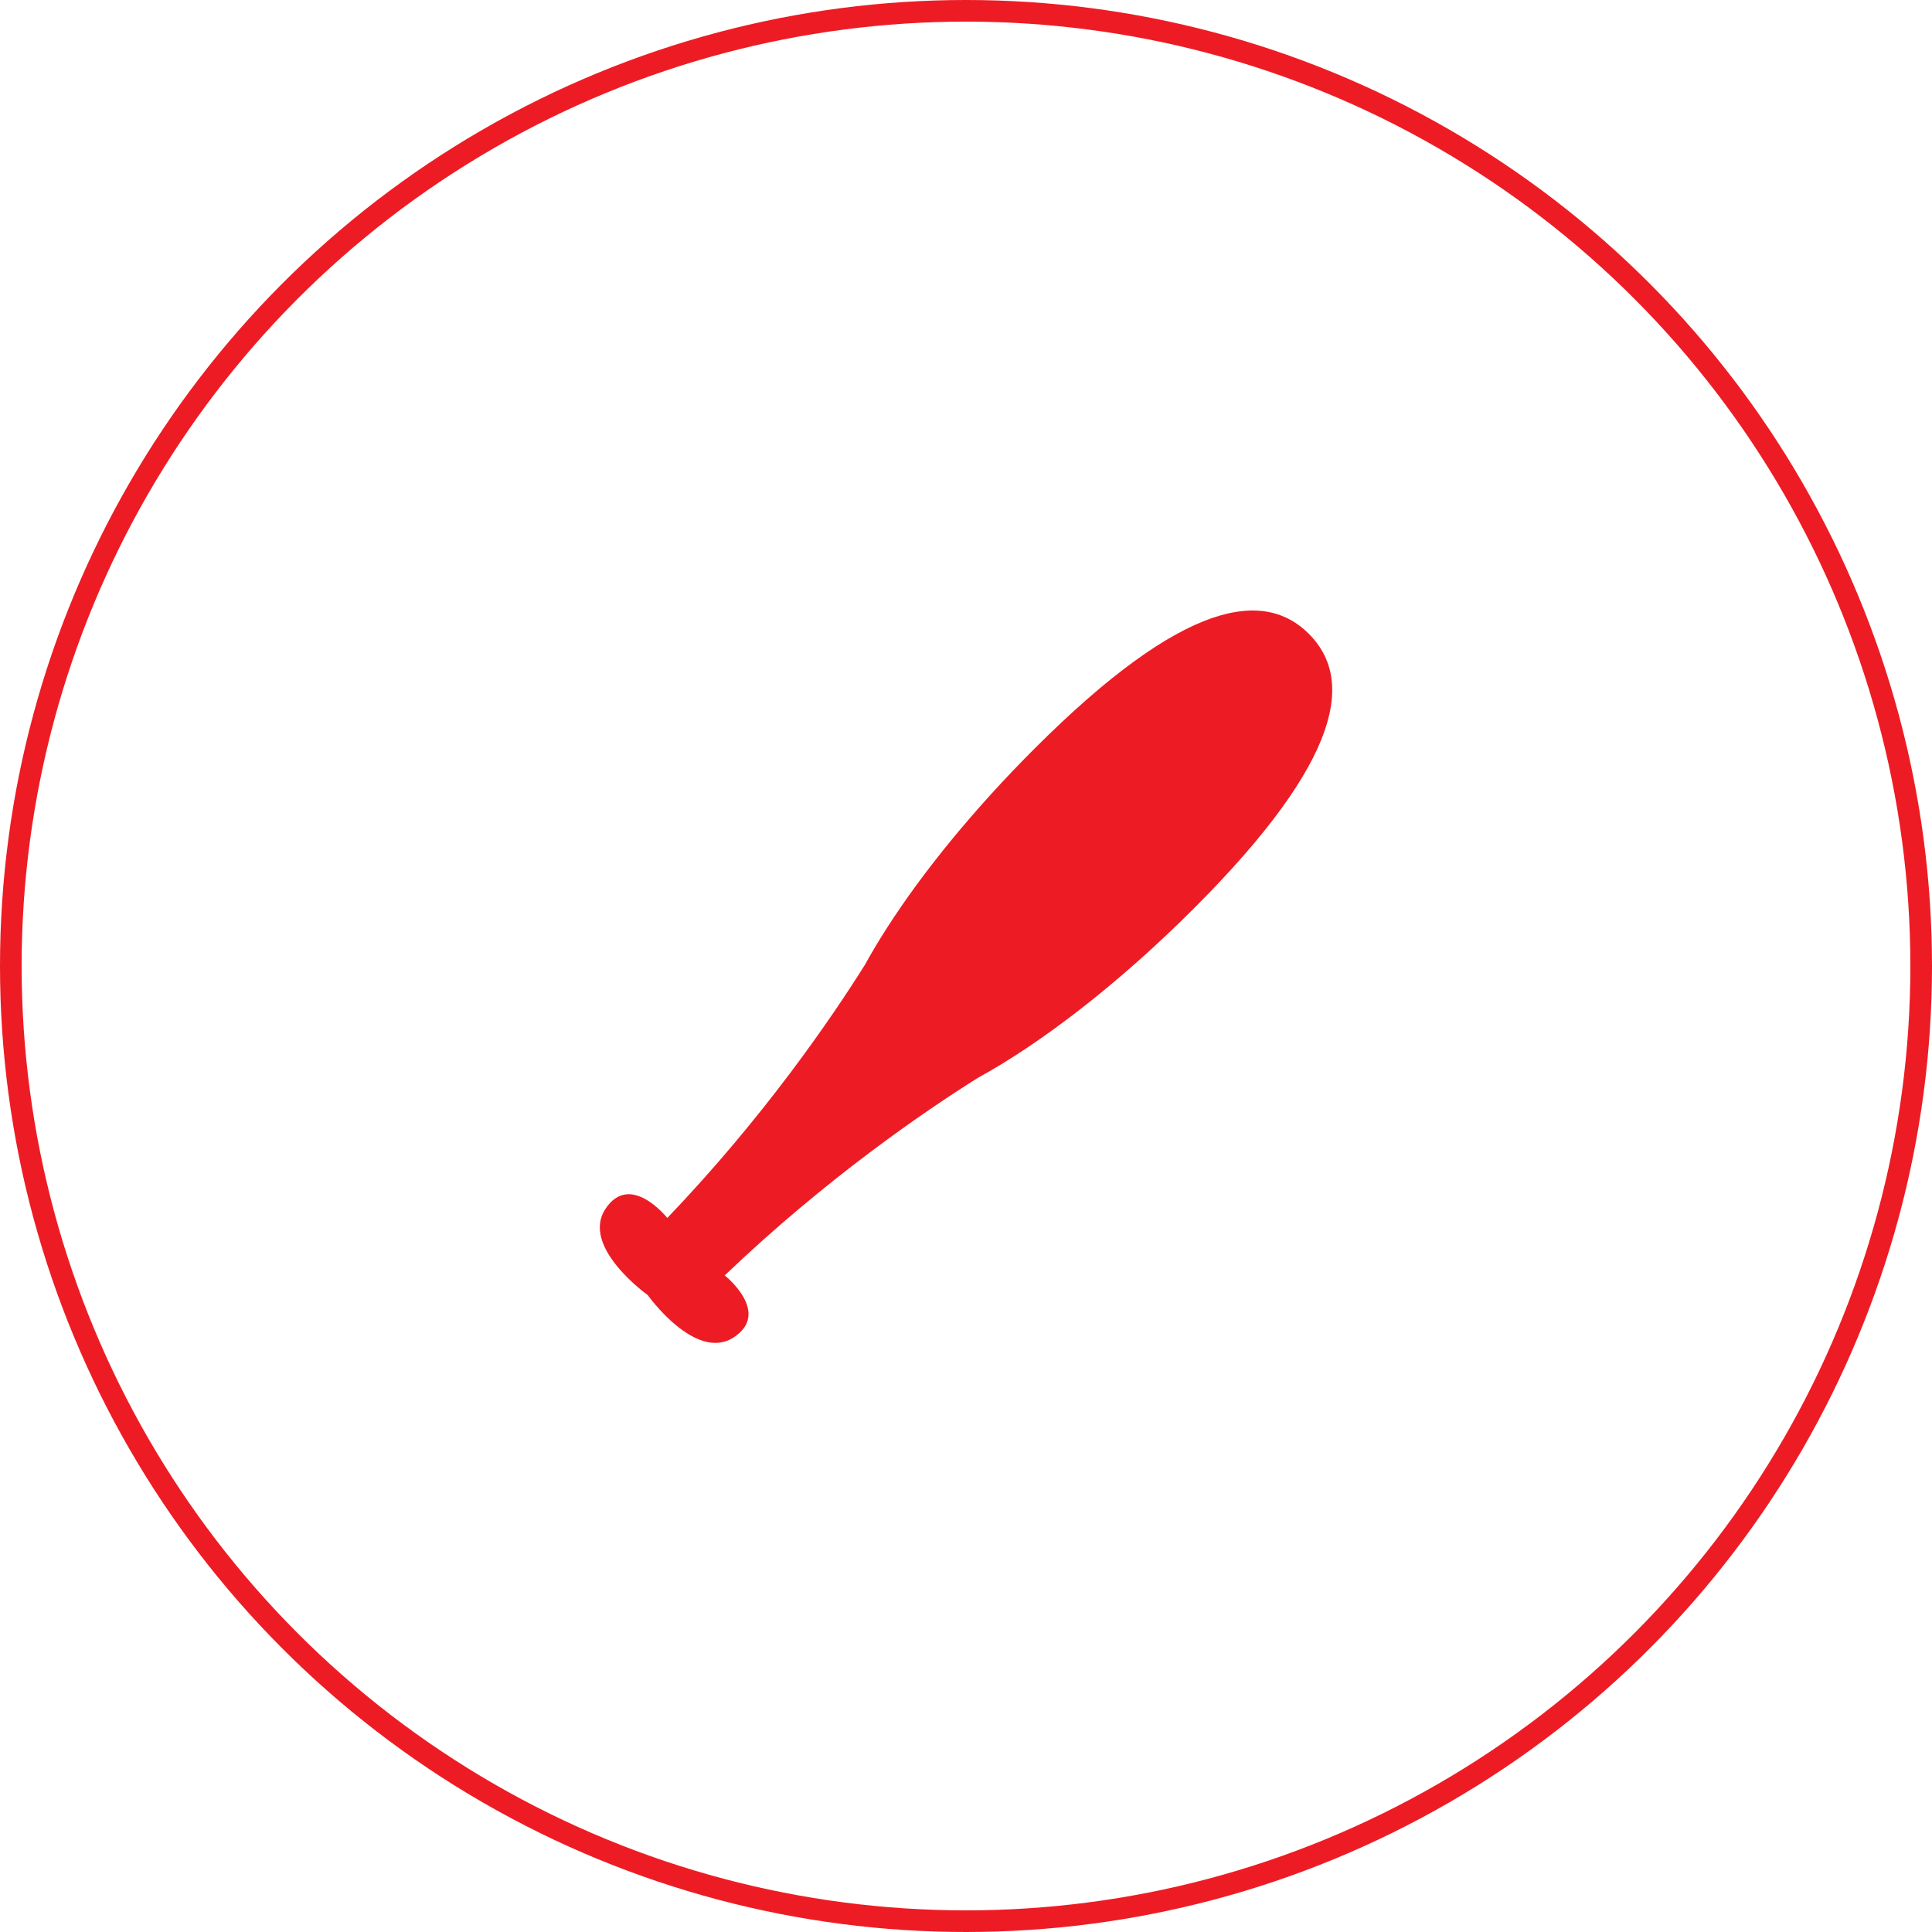 <?xml version="1.0" encoding="UTF-8"?>
<svg xmlns="http://www.w3.org/2000/svg" id="Layer_1" data-name="Layer 1" viewBox="0 0 446.48 446.48">
  <defs>
    <style>
      .cls-1 {
        fill: #ed1c24;
      }

      .cls-2 {
        fill: none;
        stroke: #ed1c24;
        stroke-miterlimit: 10;
        stroke-width: 5px;
      }
    </style>
  </defs>
  <circle class="cls-2" cx="223.24" cy="223.24" r="220.74"></circle>
  <path class="cls-1" d="M167.48,294.75c23.48-22.46,46.37-38.05,58.47-45.64,14.75-8.09,32.57-21.79,49.98-39.2,34.86-34.86,36.73-53.24,26.55-63.43-10.19-10.18-28.57-8.32-63.43,26.55-14.06,14.06-25.69,28.38-33.91,41.15h0c-1.02,1.59-2,3.15-2.91,4.68-.83,1.4-1.62,2.77-2.36,4.12-7.58,12.08-23.17,35-45.66,58.49,0,0-8.61-10.85-14.33-2.04-5.71,8.81,9.8,19.85,9.8,19.85,0,0,11.04,15.51,19.85,9.8,8.81-5.72-2.04-14.33-2.04-14.33Z"></path>
</svg>
